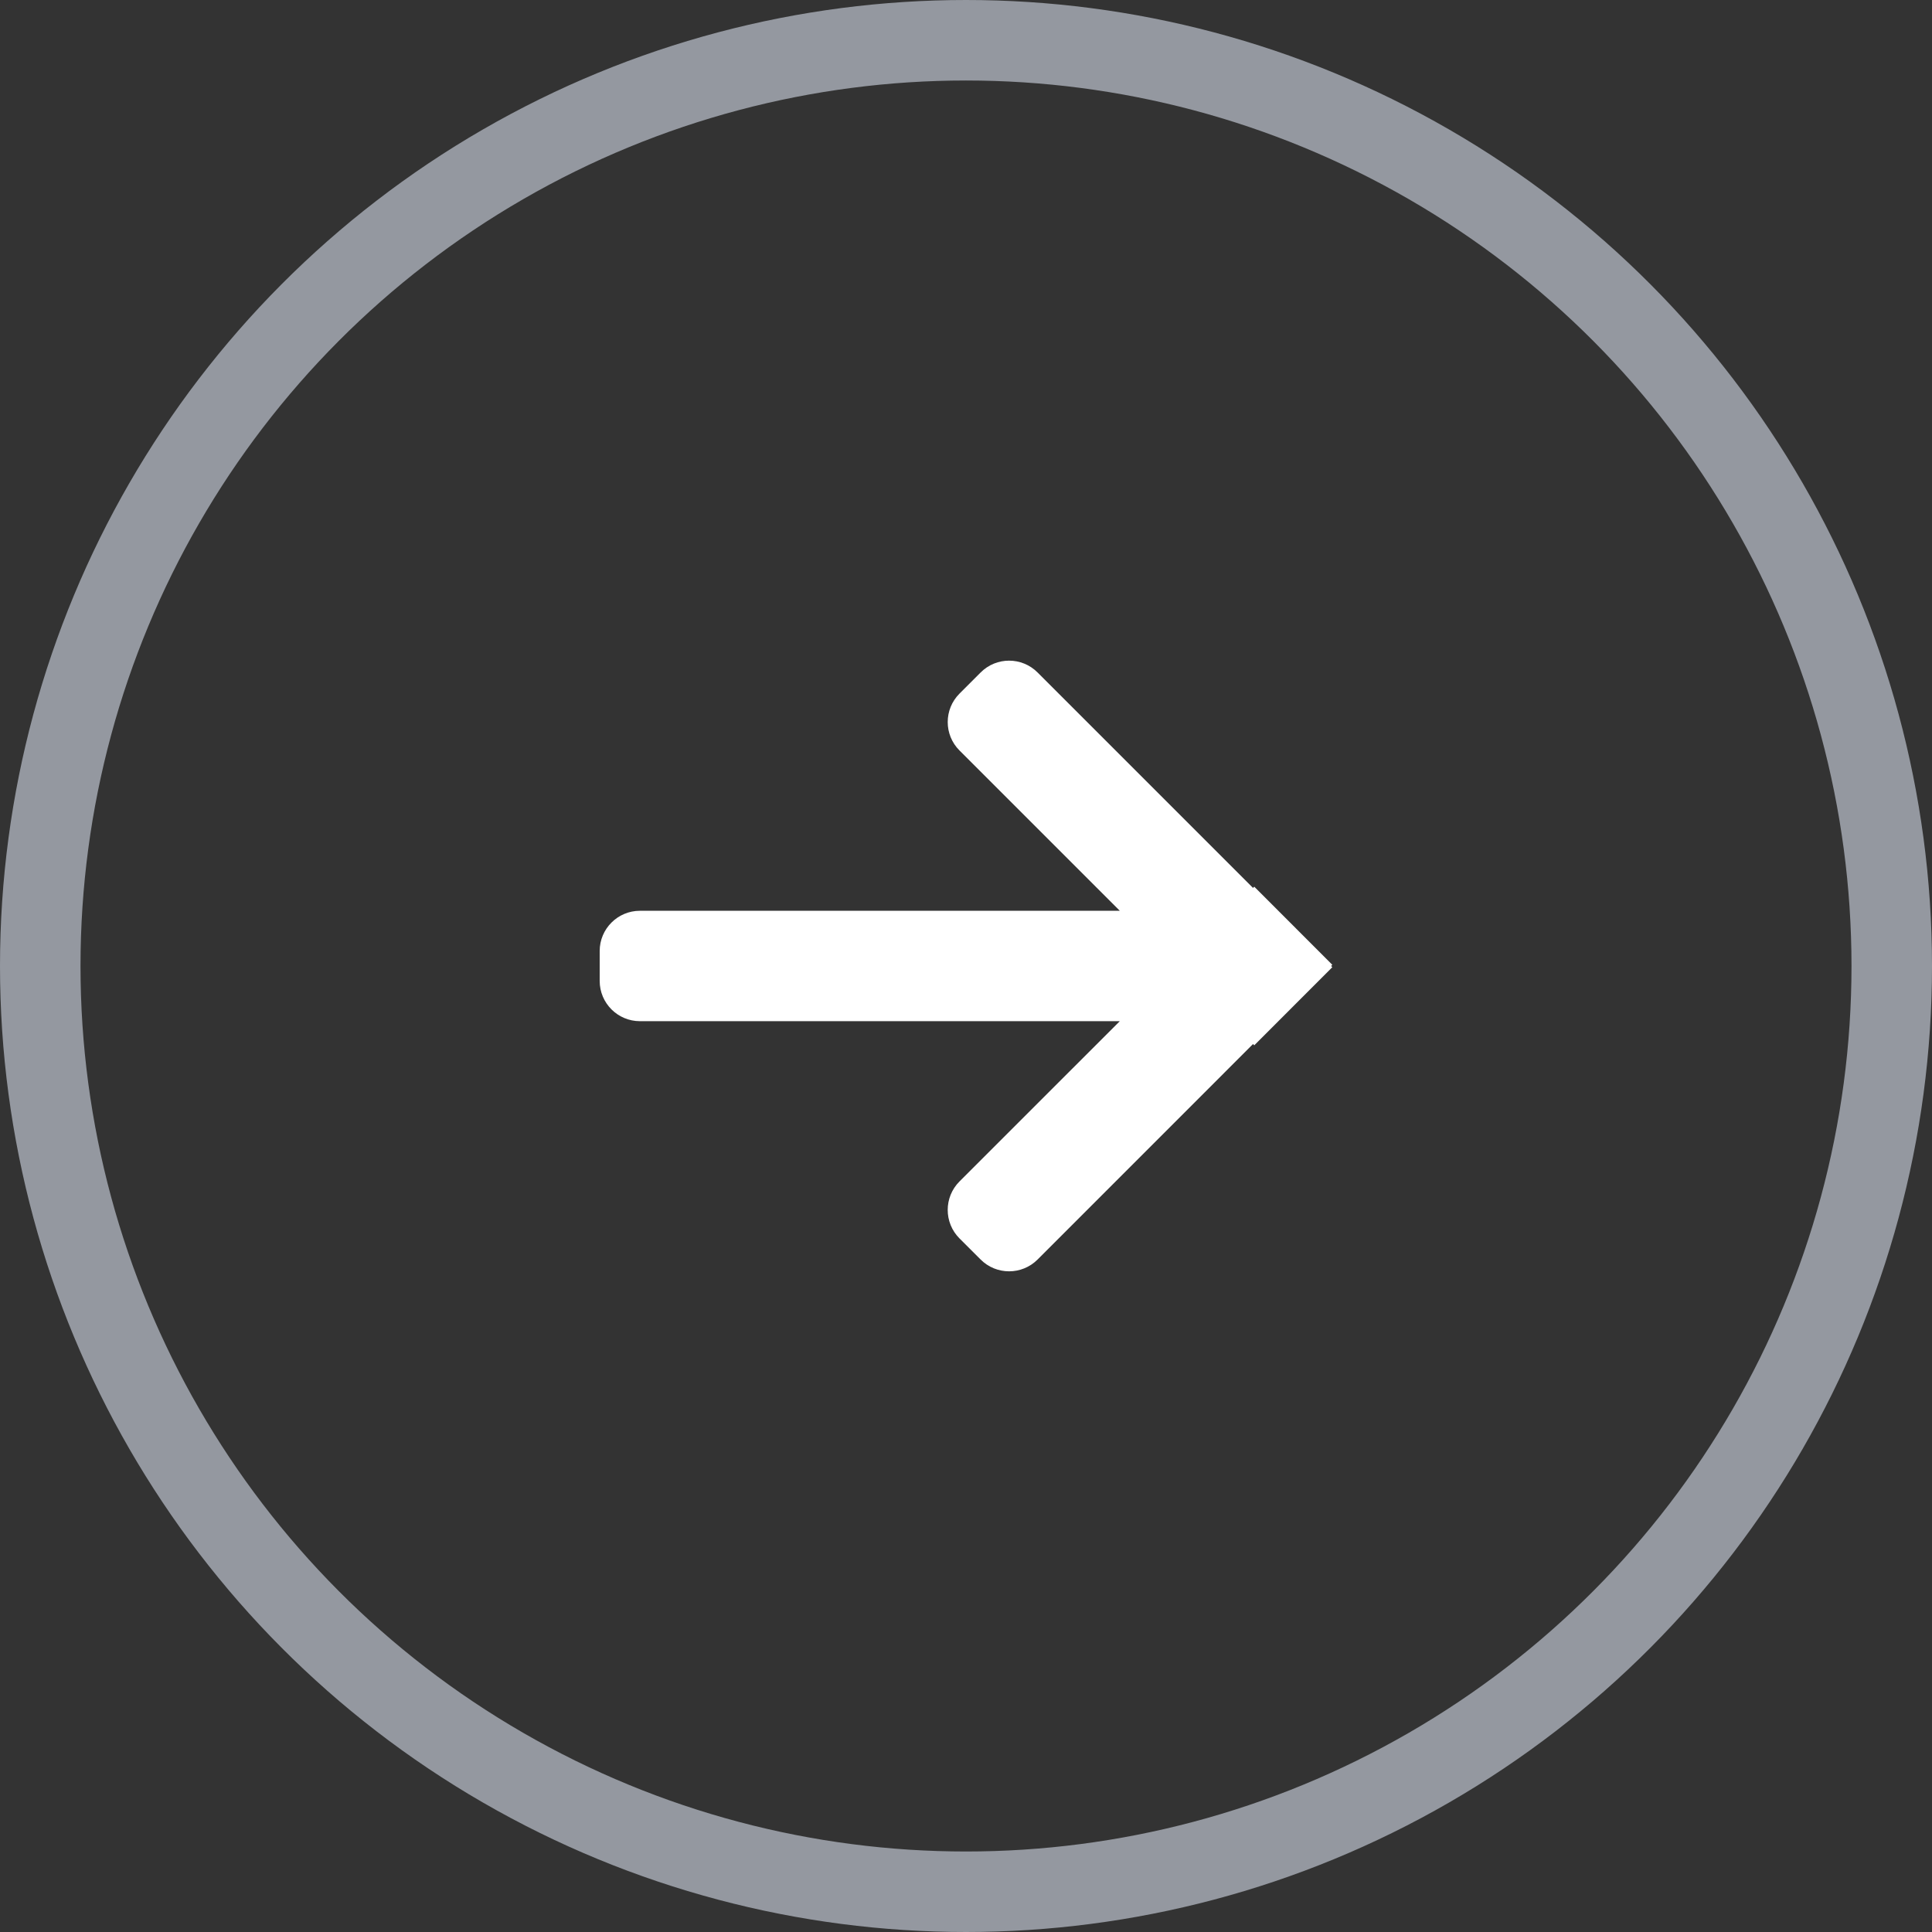 <?xml version="1.0" encoding="UTF-8"?> <svg xmlns="http://www.w3.org/2000/svg" width="48" height="48" viewBox="0 0 48 48" fill="none"><rect x="0" y="0" width="48" height="48" fill="#333333" stroke="none"/> <g id="Group 276"> <path id="Union" fill-rule="evenodd" clip-rule="evenodd" d="M23.839 18.646C23.448 18.256 23.448 17.623 23.839 17.232L24.364 16.707C24.754 16.316 25.387 16.316 25.778 16.707L31.131 22.06L31.162 22.03L33.101 23.97L33.071 24L33.101 24.03L31.162 25.97L31.131 25.939L25.778 31.293C25.387 31.683 24.754 31.683 24.364 31.293L23.838 30.768C23.448 30.377 23.448 29.744 23.838 29.353L27.821 25.371H15.899C15.347 25.371 14.899 24.923 14.899 24.371V23.628C14.899 23.076 15.347 22.628 15.899 22.628H27.821L23.839 18.646Z" fill="white"></path> <circle id="Ellipse 119" cx="24" cy="24" r="23" stroke="#9498A0" stroke-width="2"></circle> </g> </svg> 